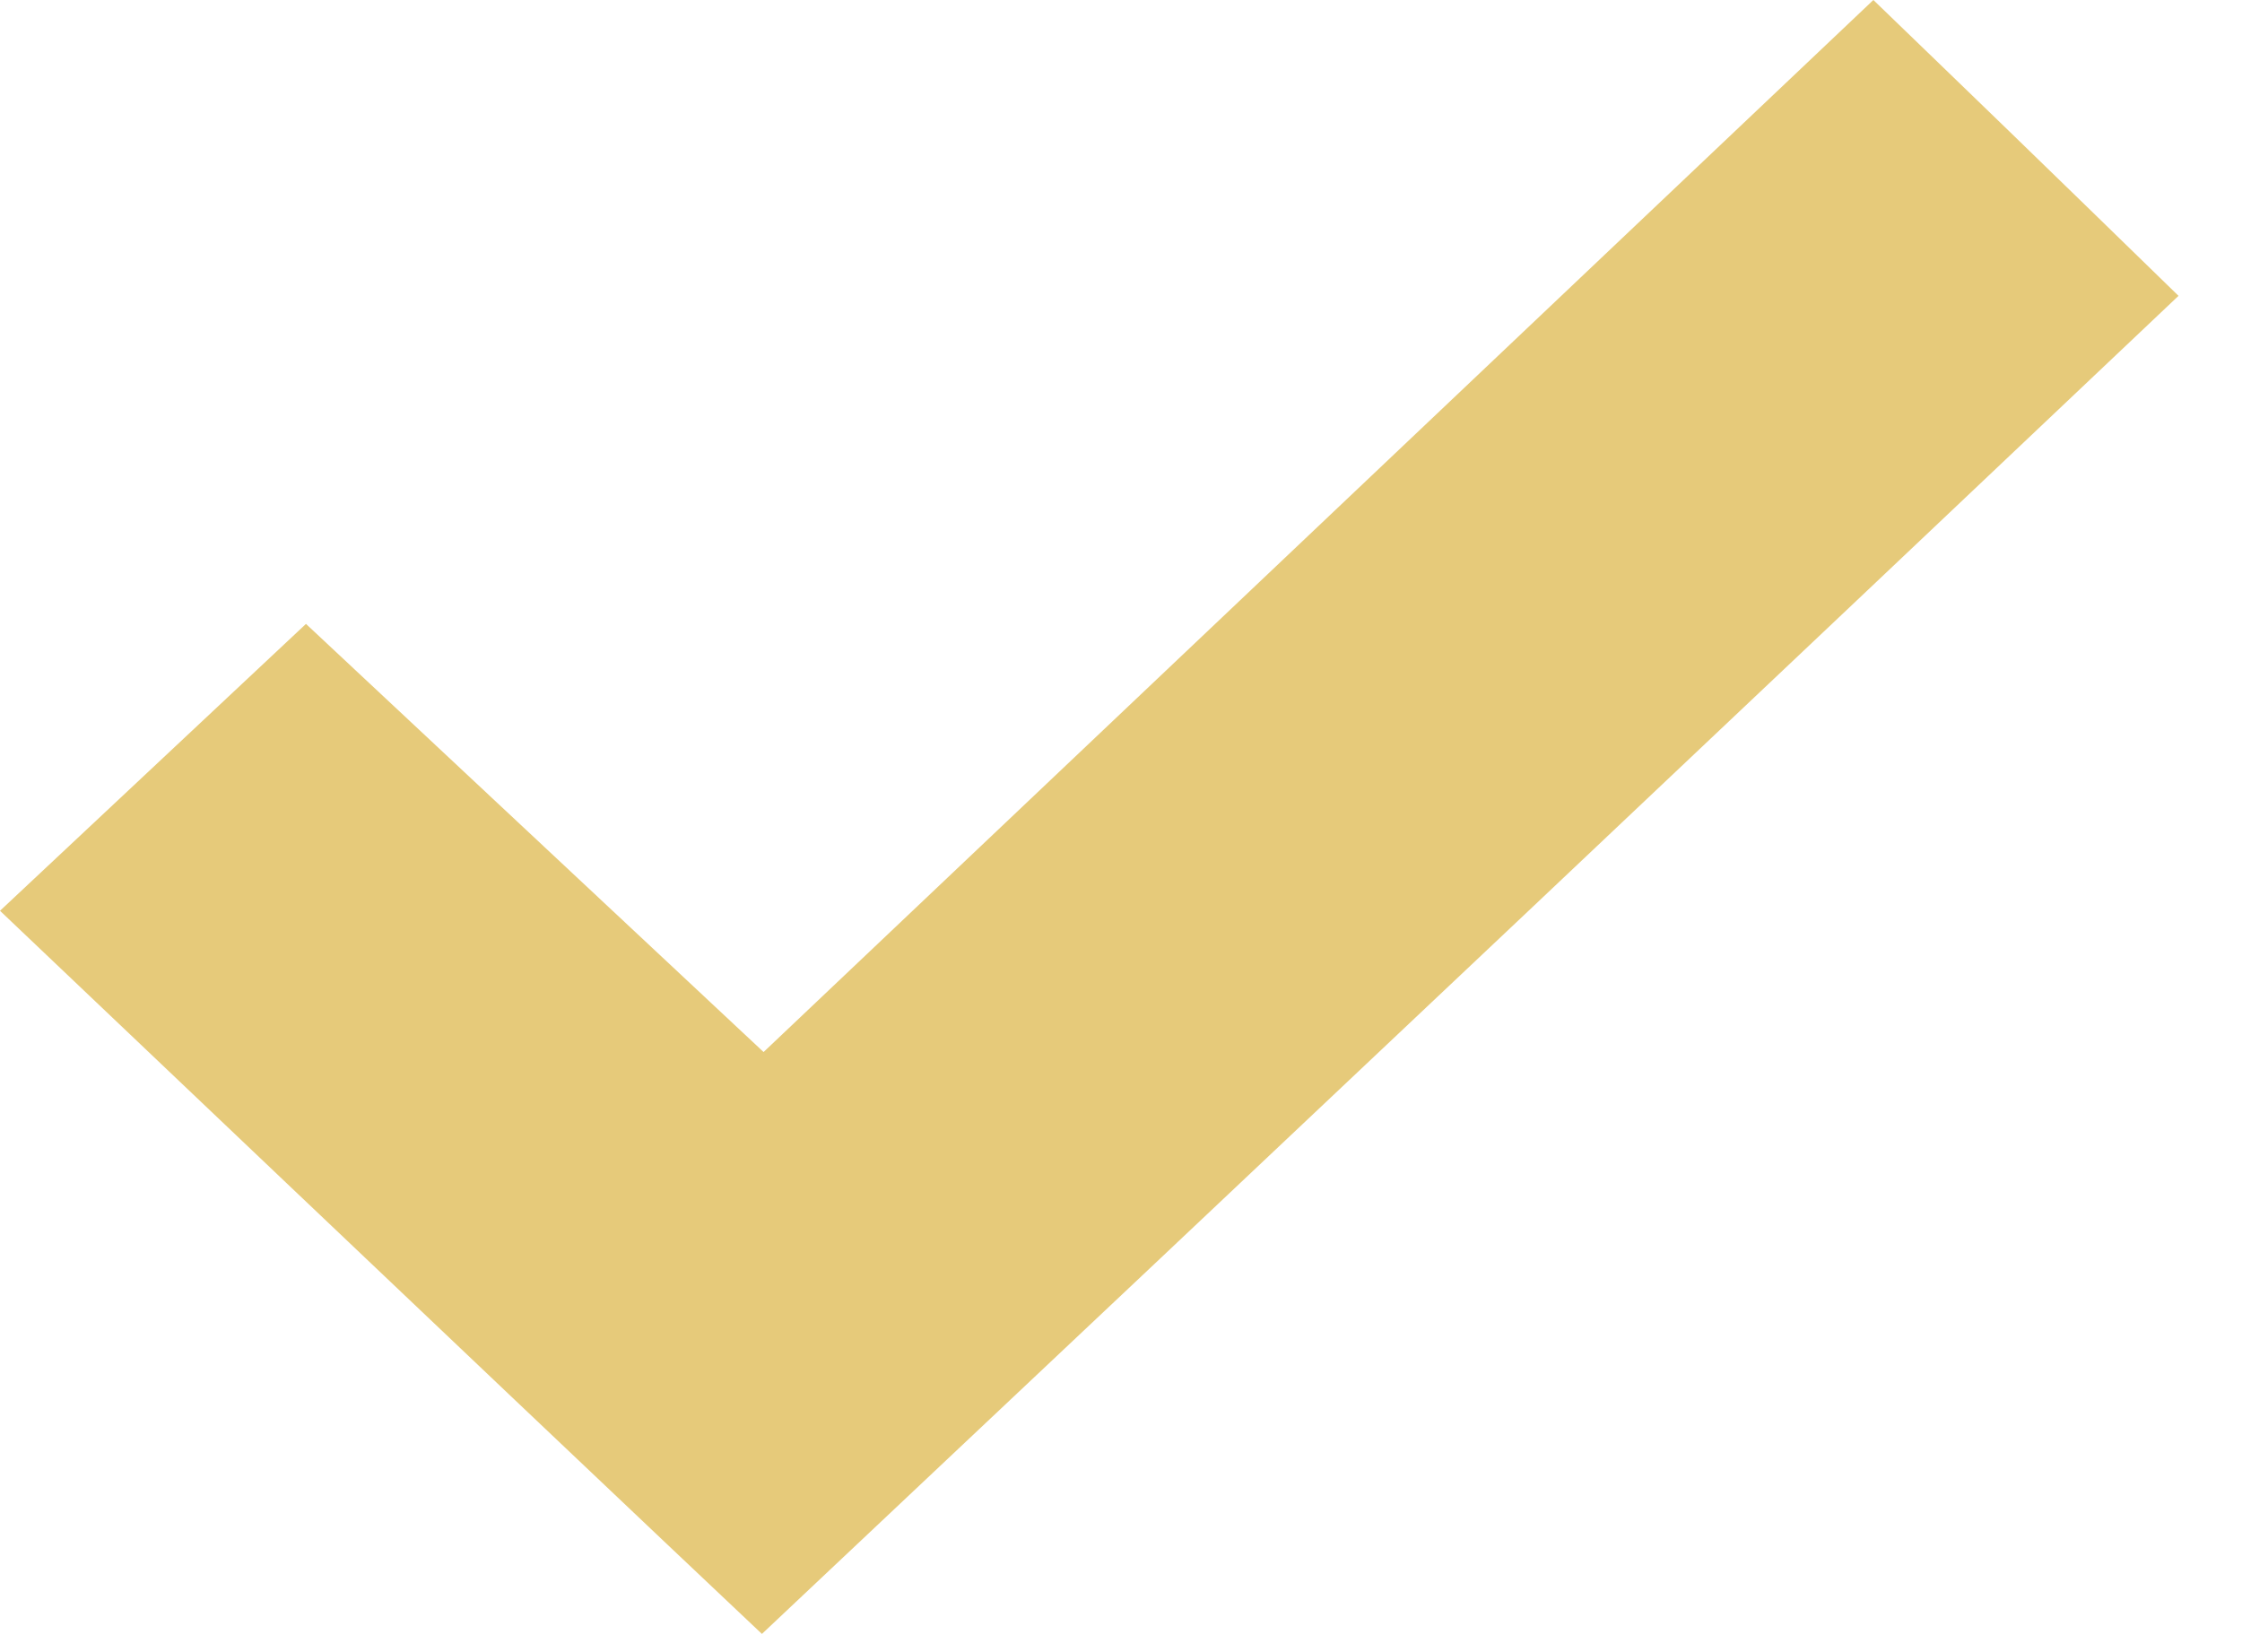 <?xml version="1.0" encoding="UTF-8"?> <svg xmlns="http://www.w3.org/2000/svg" width="19" height="14" viewBox="0 0 19 14" fill="none"><path fill-rule="evenodd" clip-rule="evenodd" d="M6.471 8.915L2.593 5.287L0 7.718L2.423 10.021C3.756 11.287 5.208 12.666 5.652 13.085L6.457 13.846L9.831 10.666C11.686 8.917 14.387 6.365 15.833 4.996L18.462 2.507L17.717 1.782C17.307 1.383 16.725 0.819 16.424 0.529L15.876 0L6.471 8.915Z" fill="#E6CA7A"></path></svg> 